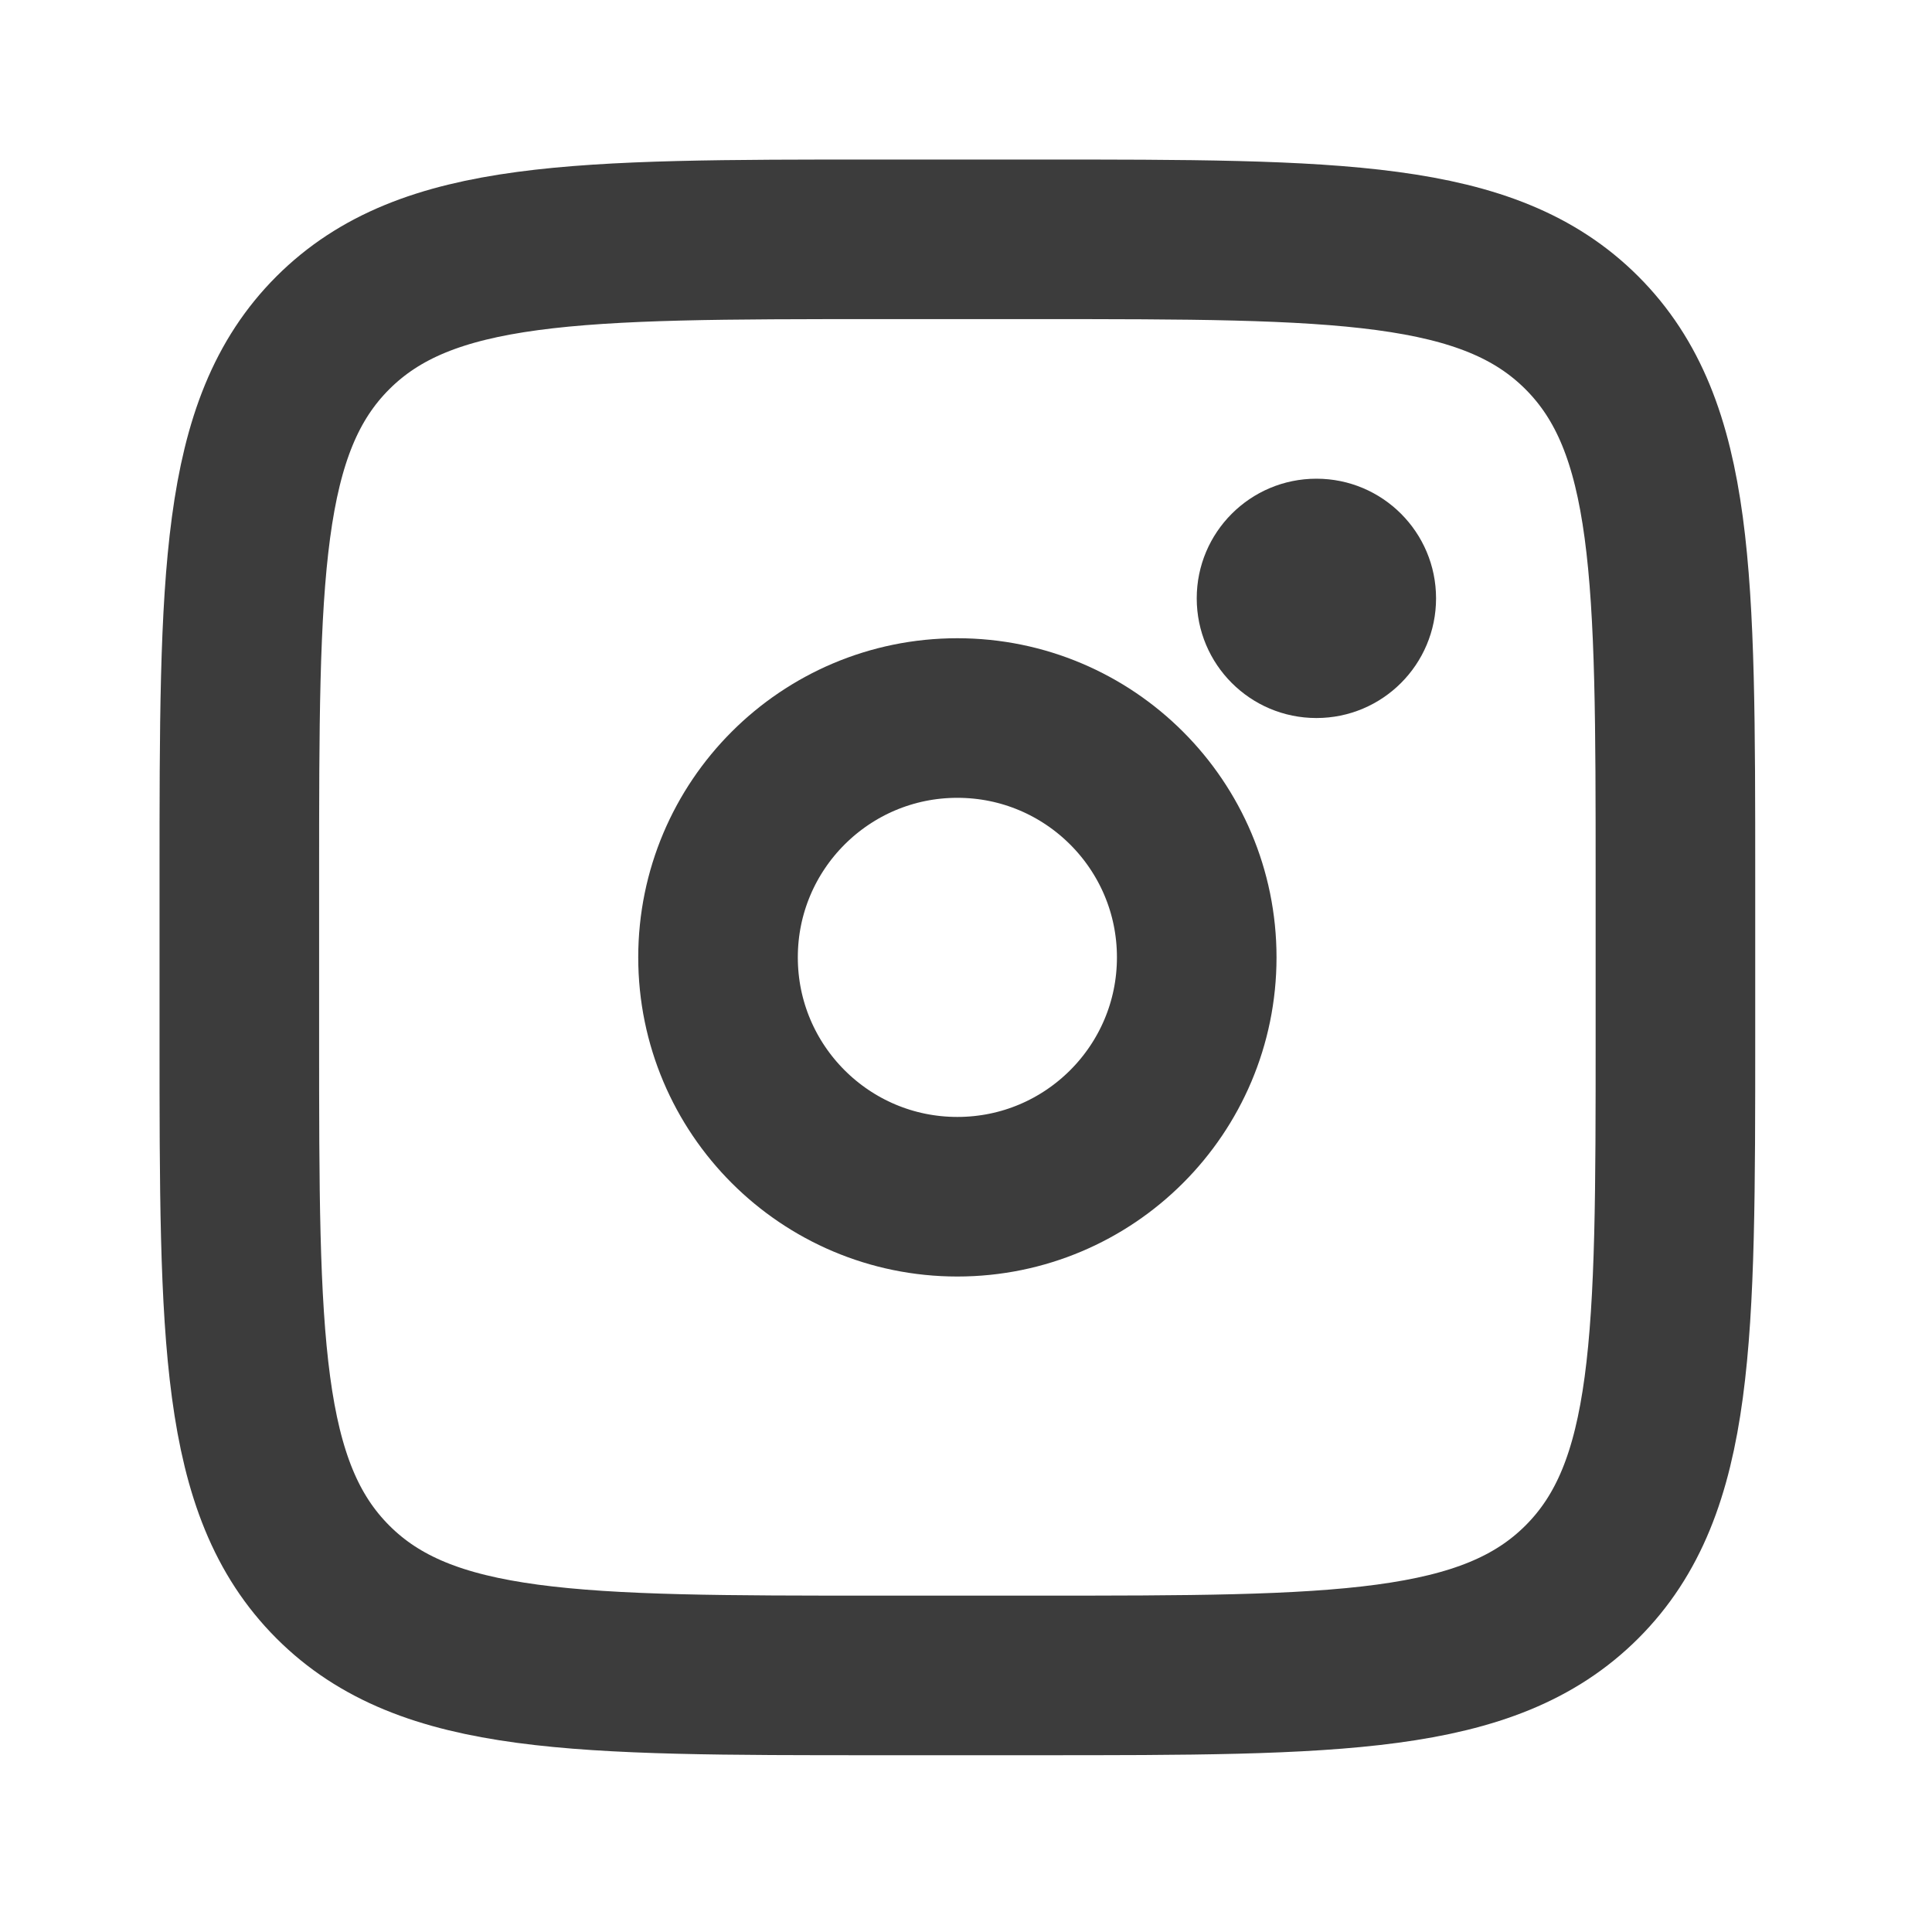 <svg width="40" height="40" viewBox="0 0 40 40" fill="none" xmlns="http://www.w3.org/2000/svg">
<path d="M4.955 18.17C4.955 11.941 4.955 8.826 6.891 6.891C8.827 4.957 11.941 4.955 18.17 4.955H21.473C27.702 4.955 30.817 4.955 32.752 6.891C34.686 8.827 34.688 11.941 34.688 18.17V21.473C34.688 27.702 34.688 30.817 32.752 32.752C30.816 34.686 27.702 34.688 21.473 34.688H18.17C11.941 34.688 8.825 34.688 6.891 32.752C4.957 30.816 4.955 27.702 4.955 21.473V18.17Z" stroke="#3C3C3C" stroke-width="3.304"/>
<path d="M27.255 14.866C28.623 14.866 29.732 13.757 29.732 12.388C29.732 11.02 28.623 9.911 27.255 9.911C25.886 9.911 24.777 11.02 24.777 12.388C24.777 13.757 25.886 14.866 27.255 14.866Z" fill="#3C3C3C"/>
<path d="M19.821 24.777C22.558 24.777 24.777 22.558 24.777 19.821C24.777 17.085 22.558 14.866 19.821 14.866C17.085 14.866 14.866 17.085 14.866 19.821C14.866 22.558 17.085 24.777 19.821 24.777Z" stroke="#3C3C3C" stroke-width="3.304"/>
</svg>
